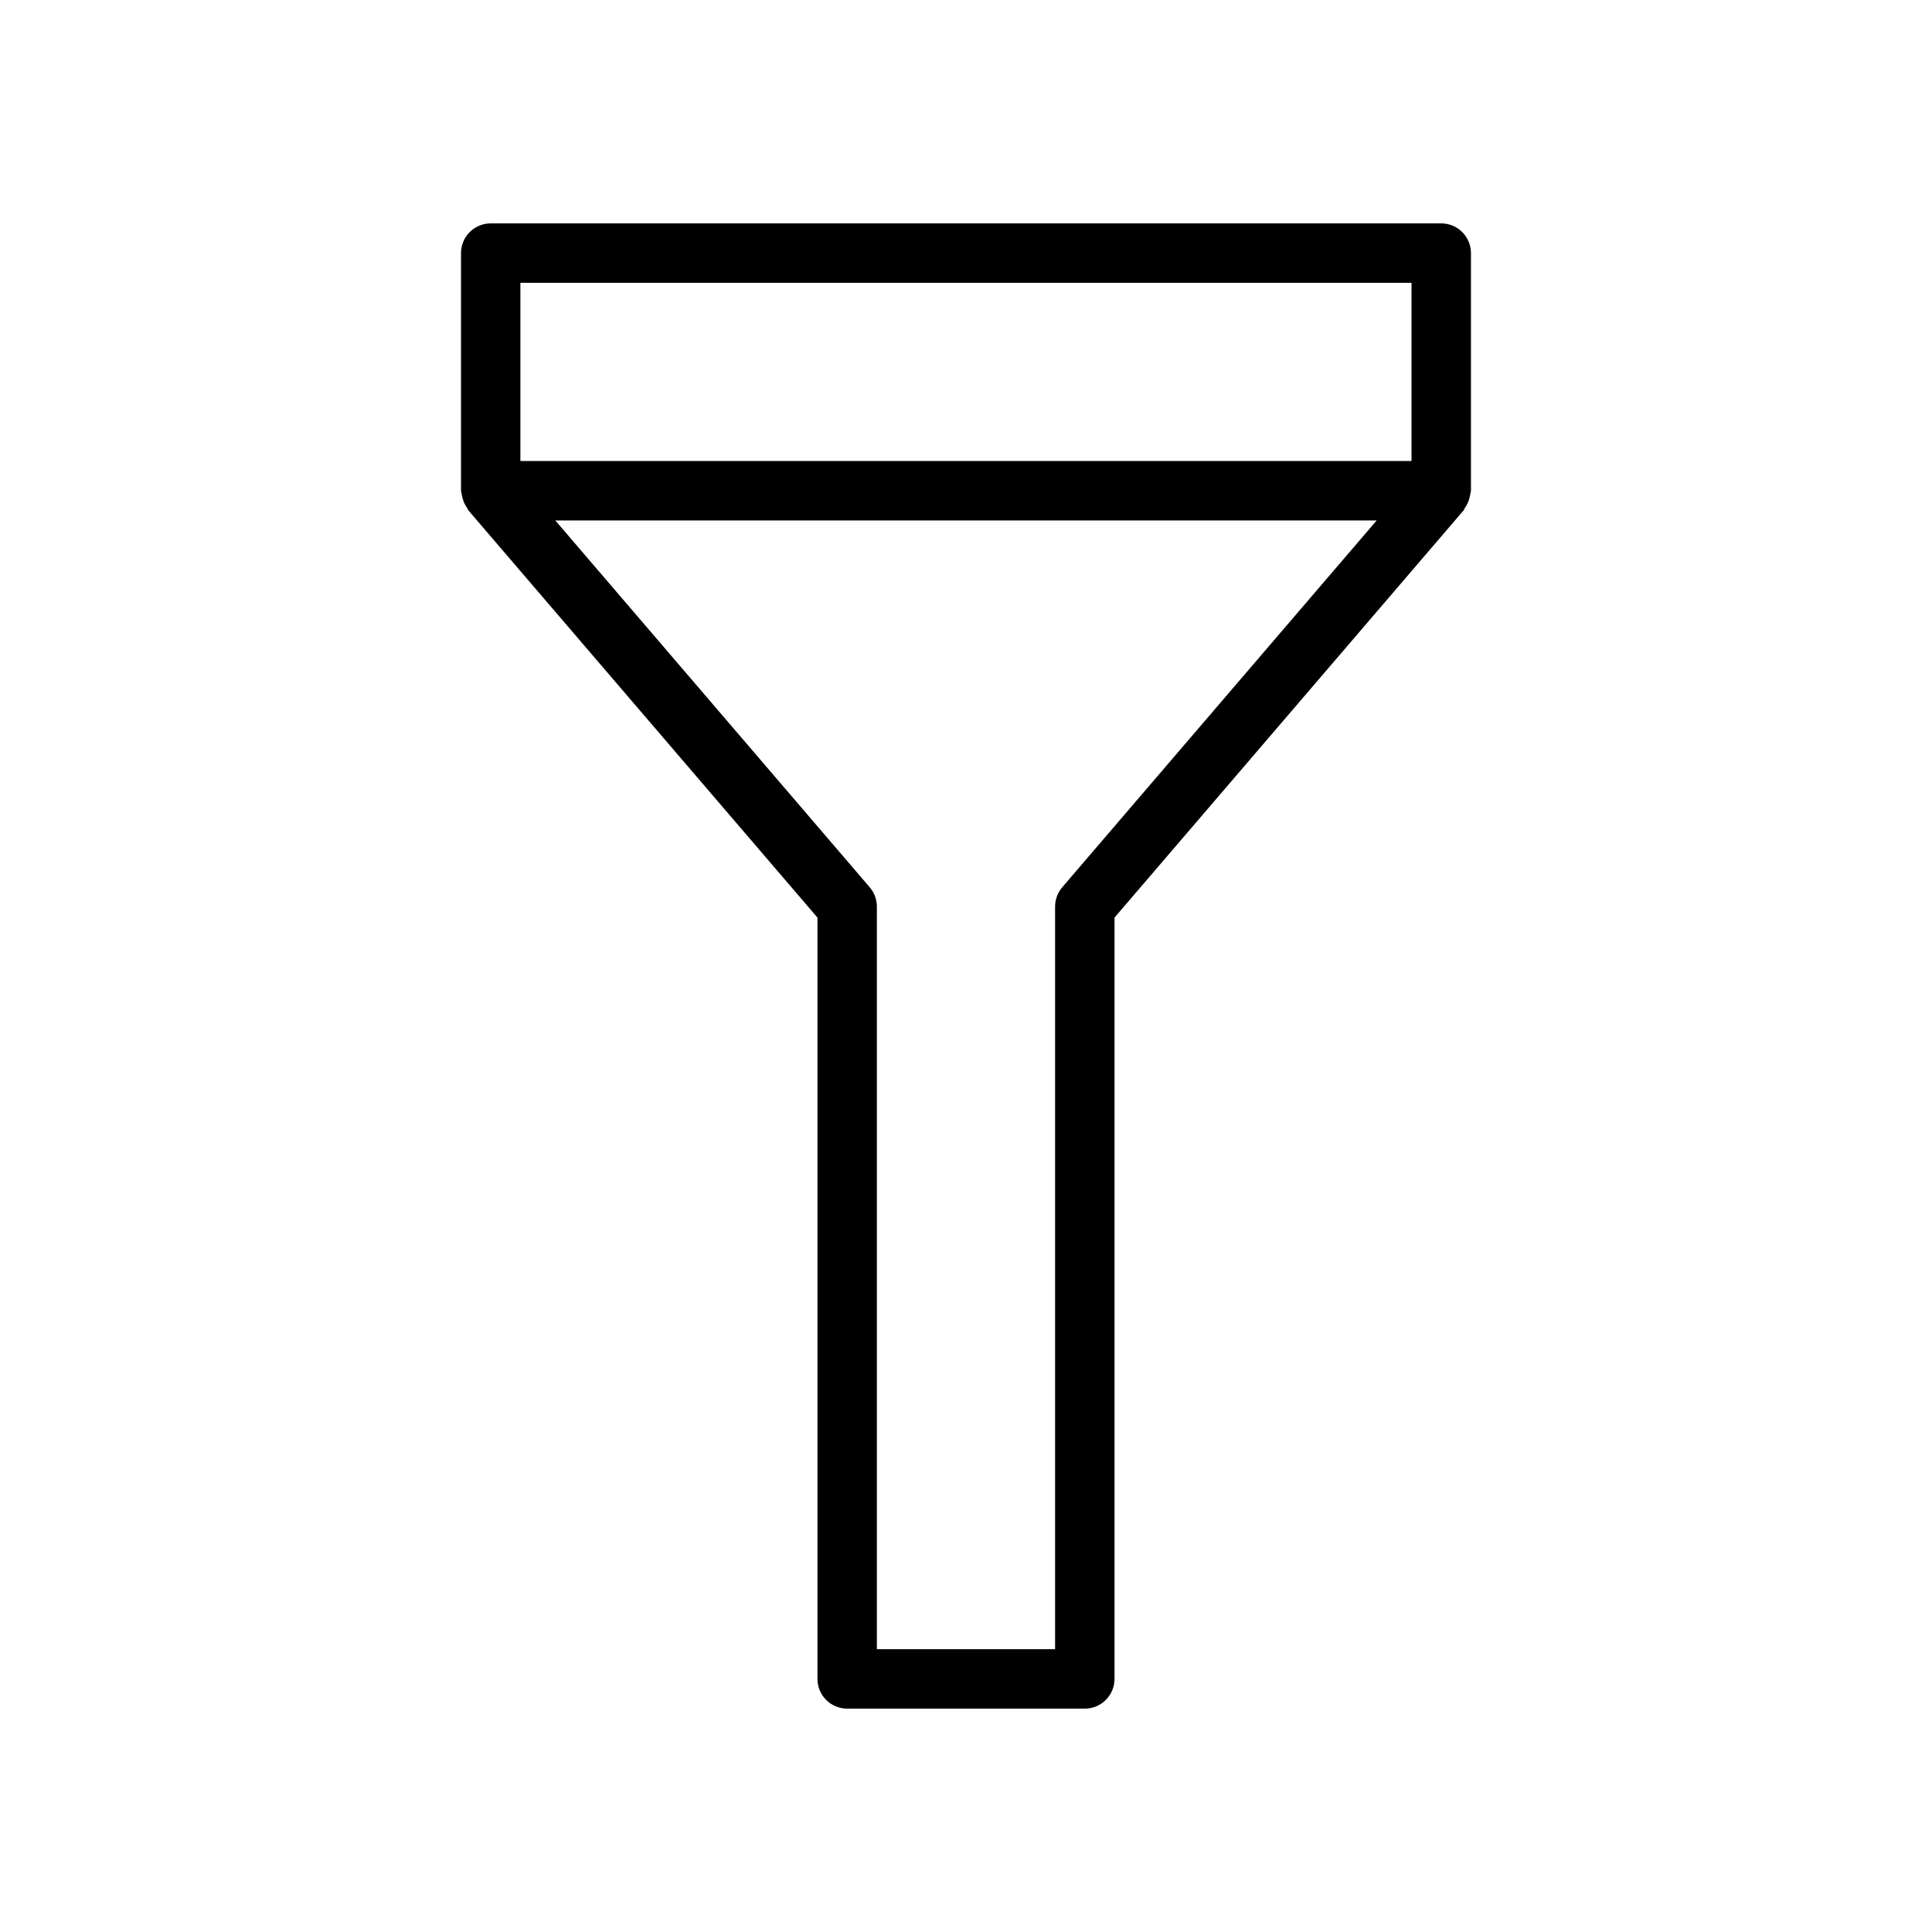 <?xml version="1.0" encoding="UTF-8"?>
<!-- Uploaded to: SVG Find, www.svgfind.com, Generator: SVG Find Mixer Tools -->
<svg fill="#000000" width="800px" height="800px" version="1.1" viewBox="144 144 512 512" xmlns="http://www.w3.org/2000/svg">
 <path d="m533.82 211.07c0-2.09-0.832-4.09-2.309-5.566-1.477-1.477-3.477-2.305-5.566-2.305h-251.9c-4.348 0-7.871 3.523-7.871 7.871v62.977c0 0.234 0.109 0.441 0.141 0.676 0.043 0.34 0.113 0.676 0.203 1.008 0.227 1.066 0.68 2.066 1.324 2.945 0.109 0.156 0.094 0.363 0.219 0.504l92.574 107.99v201.76c0 2.09 0.832 4.09 2.309 5.566 1.477 1.477 3.477 2.309 5.566 2.309h62.977c2.086 0 4.09-0.832 5.566-2.309 1.473-1.477 2.305-3.477 2.305-5.566v-201.76l92.574-107.99c0.125-0.141 0.109-0.348 0.219-0.504 0.648-0.879 1.098-1.879 1.324-2.945 0.094-0.332 0.16-0.668 0.203-1.008 0-0.234 0.141-0.426 0.141-0.676zm-251.91 7.871h236.16v47.23l-236.16 0.004zm143.59 160.2c-1.219 1.426-1.891 3.242-1.891 5.117v196.8h-47.23v-196.8c0-1.875-0.672-3.691-1.891-5.117l-83.332-97.219h217.68z"/>
</svg>